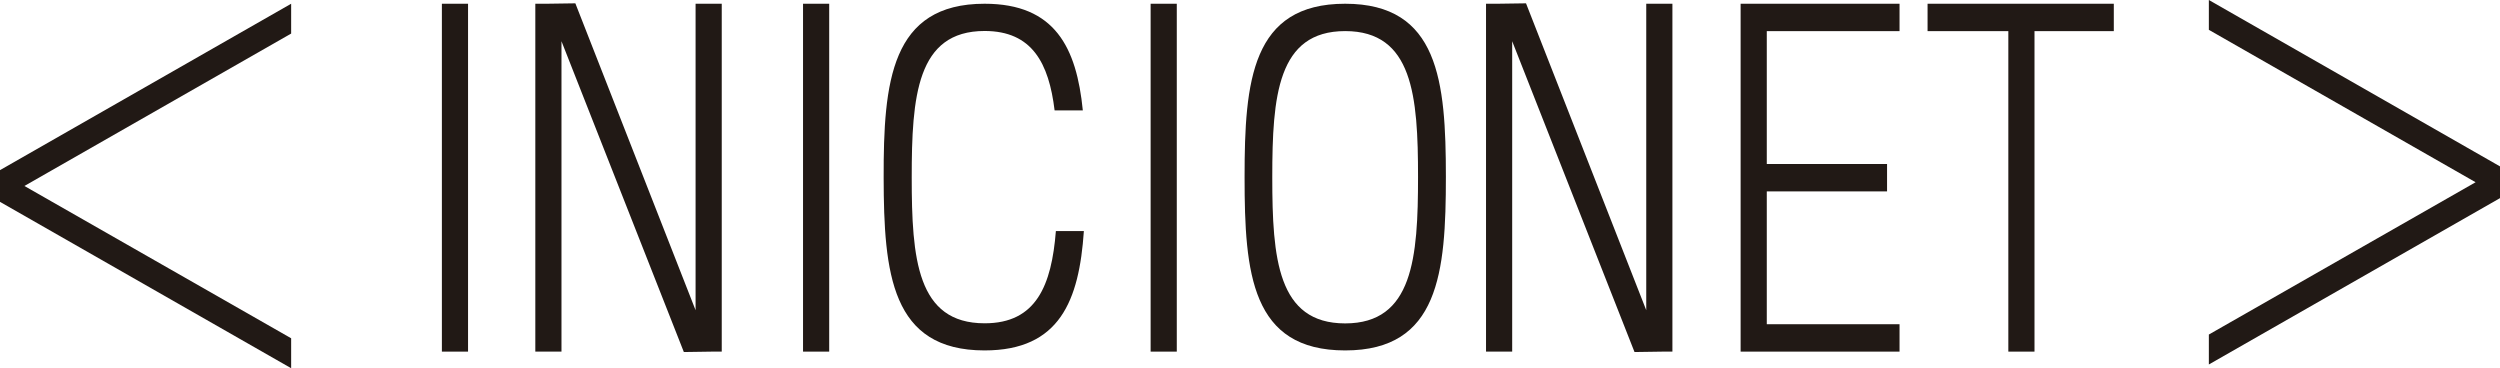 <svg xmlns="http://www.w3.org/2000/svg" viewBox="0 0 668.9 98.52"><defs><style>.cls-1{fill:#211915;}</style></defs><g id="Capa_2" data-name="Capa 2"><g id="Capa_1-2" data-name="Capa 1"><path class="cls-1" d="M386.86,47.28c0,25.68-1.84,46.48-26.95,46.48S333,73.1,333,47.54v-.26C333,21.71,334.88,1,359.91,1S386.85,21.71,386.86,47.28ZM359.91,86.53c18.16,0,19.5-17.57,19.5-39.21s-1.4-39-19.5-39-19.49,17.42-19.5,39v.22C340.42,69.09,341.8,86.53,359.91,86.53Z"></path><path class="cls-1" d="M282.51,61.83H290c-1.26,18.55-6.43,31.93-26.57,31.93-25,0-26.95-20.66-27-46.22S238.32,1,263.44,1c18.88,0,24.61,11.78,26.28,28.54h-7.55c-1.53-12.62-6-21.25-18.73-21.25-18.17,0-19.5,17.55-19.5,39.21s1.39,39,19.5,39C277.3,86.52,281.36,76.29,282.51,61.83Z"></path><polygon class="cls-1" points="0 46.03 0 53.49 0 54.01 77.9 98.52 77.9 90.51 6.53 49.76 77.9 8.98 77.9 1 0 45.52 0 46.03"></polygon><rect class="cls-1" x="118.23" y="1" width="7" height="93.08"></rect><rect class="cls-1" x="214.86" y="1" width="7" height="93.08"></rect><rect class="cls-1" x="307.86" y="1" width="7" height="93.08"></rect><polygon class="cls-1" points="440.47 83 408.3 0.89 400.65 1 397.6 1 397.6 94.08 404.6 94.08 404.6 11.03 437.33 94.19 444.82 94.08 447.47 94.08 447.47 1 440.47 1 440.47 83"></polygon><polygon class="cls-1" points="186.11 83 153.94 0.89 146.29 1 143.23 1 143.23 94.08 150.23 94.08 150.23 11.03 182.97 94.19 190.45 94.08 193.11 94.08 193.11 1 186.11 1 186.11 83"></polygon><polygon class="cls-1" points="591 0 591 7.98 662.37 48.76 591 89.51 591 97.52 668.9 53.01 668.9 52.49 668.9 45.03 668.9 44.52 591 0"></polygon><polygon class="cls-1" points="537.35 1 515.74 1 515.74 8.33 537.35 8.33 537.35 94.08 544.35 94.08 544.35 8.33 565.57 8.33 565.57 1 544.35 1 537.35 1"></polygon><polygon class="cls-1" points="465.72 1 465.72 8.33 465.72 43.88 465.72 51.21 465.72 86.75 465.72 94.08 472.72 94.08 508.24 94.08 508.24 86.75 472.72 86.75 472.72 51.21 504.9 51.21 504.9 43.88 472.72 43.88 472.72 8.33 508.24 8.33 508.24 1 472.72 1 465.72 1"></polygon></g></g></svg>